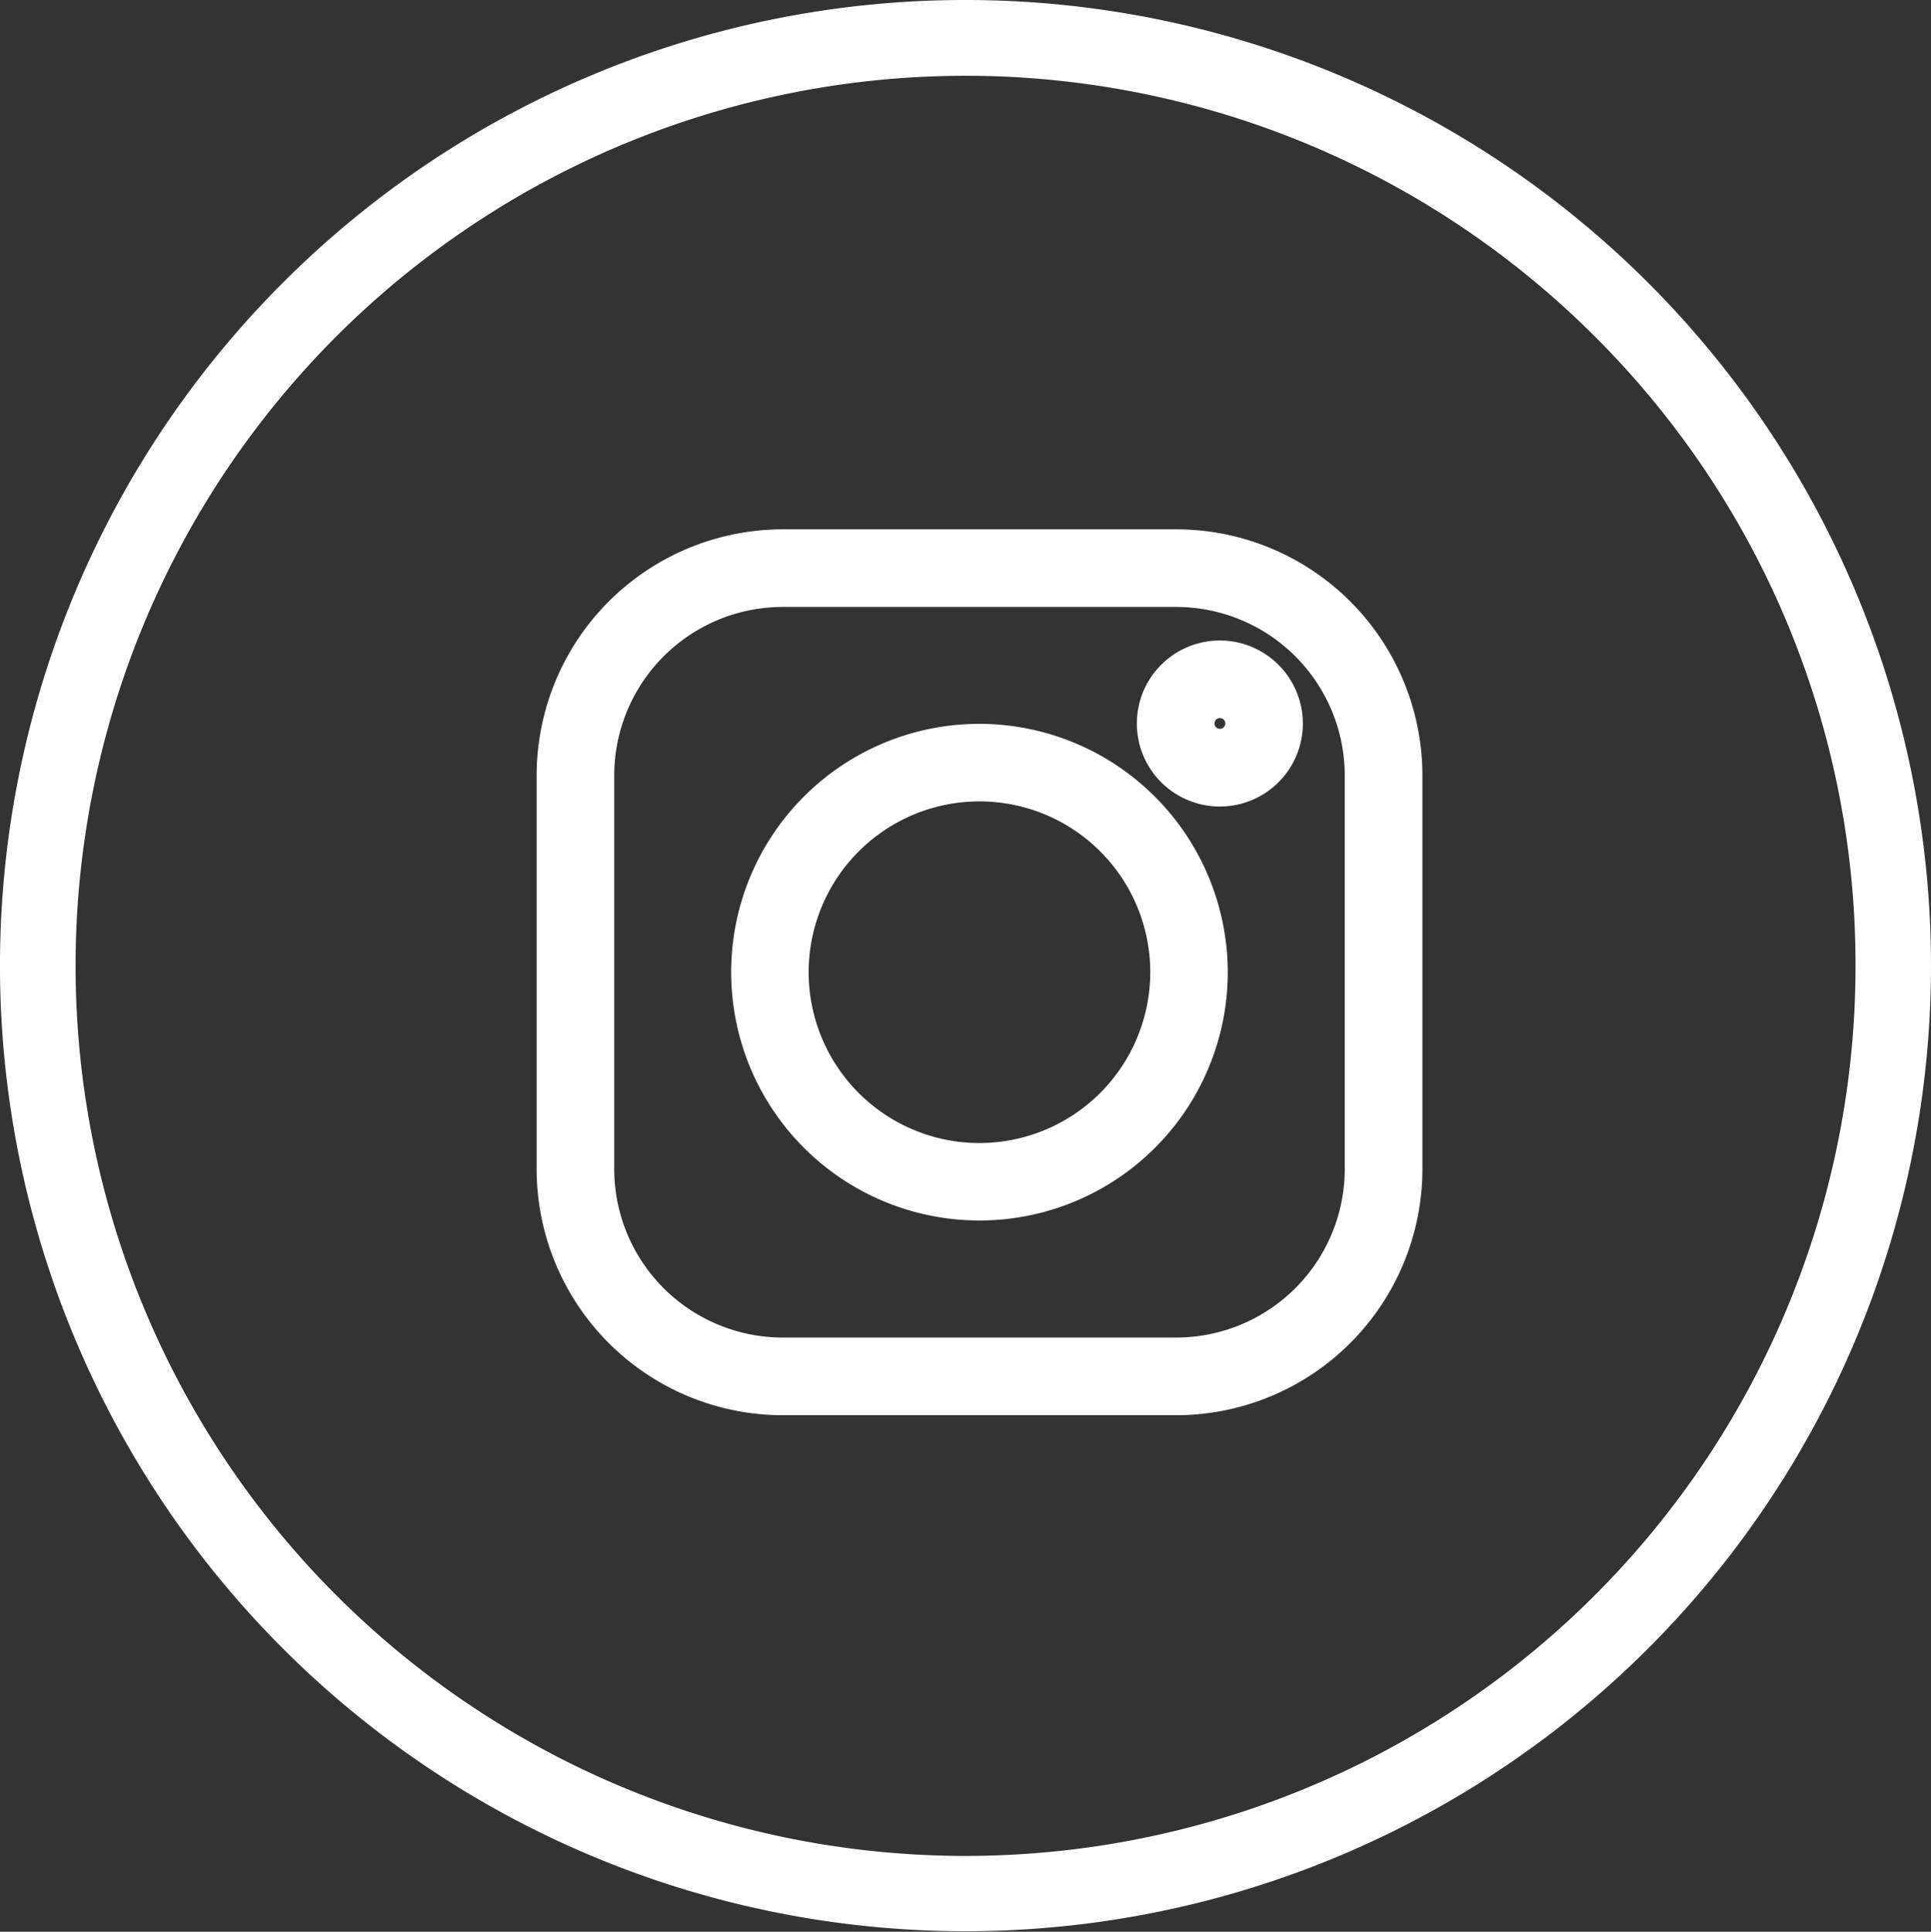 <svg xmlns="http://www.w3.org/2000/svg" width="35.386" height="35.395" viewBox="0 0 35.386 35.395"><rect x="0" y="0" width="35.386" height="35.395" fill="#333333" stroke="none"/><defs><style>.a,.b{fill:#fff;}.b{stroke:#fff;stroke-miterlimit:10;stroke-width:0.5px;}</style></defs><g transform="translate(-1068.628 -849.642)"><path class="a" d="M14624.526,6600.7a17.693,17.693,0,1,1-12.511,5.182,17.669,17.669,0,0,1,12.511-5.182Zm11.53,6.162a16.309,16.309,0,1,0,4.78,11.54,16.244,16.244,0,0,0-4.78-11.54Z" transform="translate(-13538.205 -5751.058)"/><g transform="translate(-13538.205 -5751.058)"><path class="b" d="M14628.39,6610.649h-7.215a4.263,4.263,0,0,0-4.258,4.258v7.215a4.263,4.263,0,0,0,4.258,4.259h7.215a4.264,4.264,0,0,0,4.259-4.259v-7.215A4.263,4.263,0,0,0,14628.39,6610.649Zm3.336,11.473a3.34,3.34,0,0,1-3.336,3.336h-7.215a3.339,3.339,0,0,1-3.336-3.336v-7.215a3.34,3.34,0,0,1,3.336-3.336h7.215a3.341,3.341,0,0,1,3.336,3.336Z"/><path class="b" d="M14624.782,6614.213a4.3,4.3,0,1,0,4.3,4.3A4.307,4.307,0,0,0,14624.782,6614.213Zm0,7.681a3.38,3.38,0,1,1,3.38-3.379A3.383,3.383,0,0,1,14624.782,6621.894Z"/><path class="b" d="M14629.187,6612.686a1.271,1.271,0,1,0,1.271,1.271A1.272,1.272,0,0,0,14629.187,6612.686Zm0,1.619a.349.349,0,1,1,.35-.348A.349.349,0,0,1,14629.187,6614.305Z"/></g></g></svg>